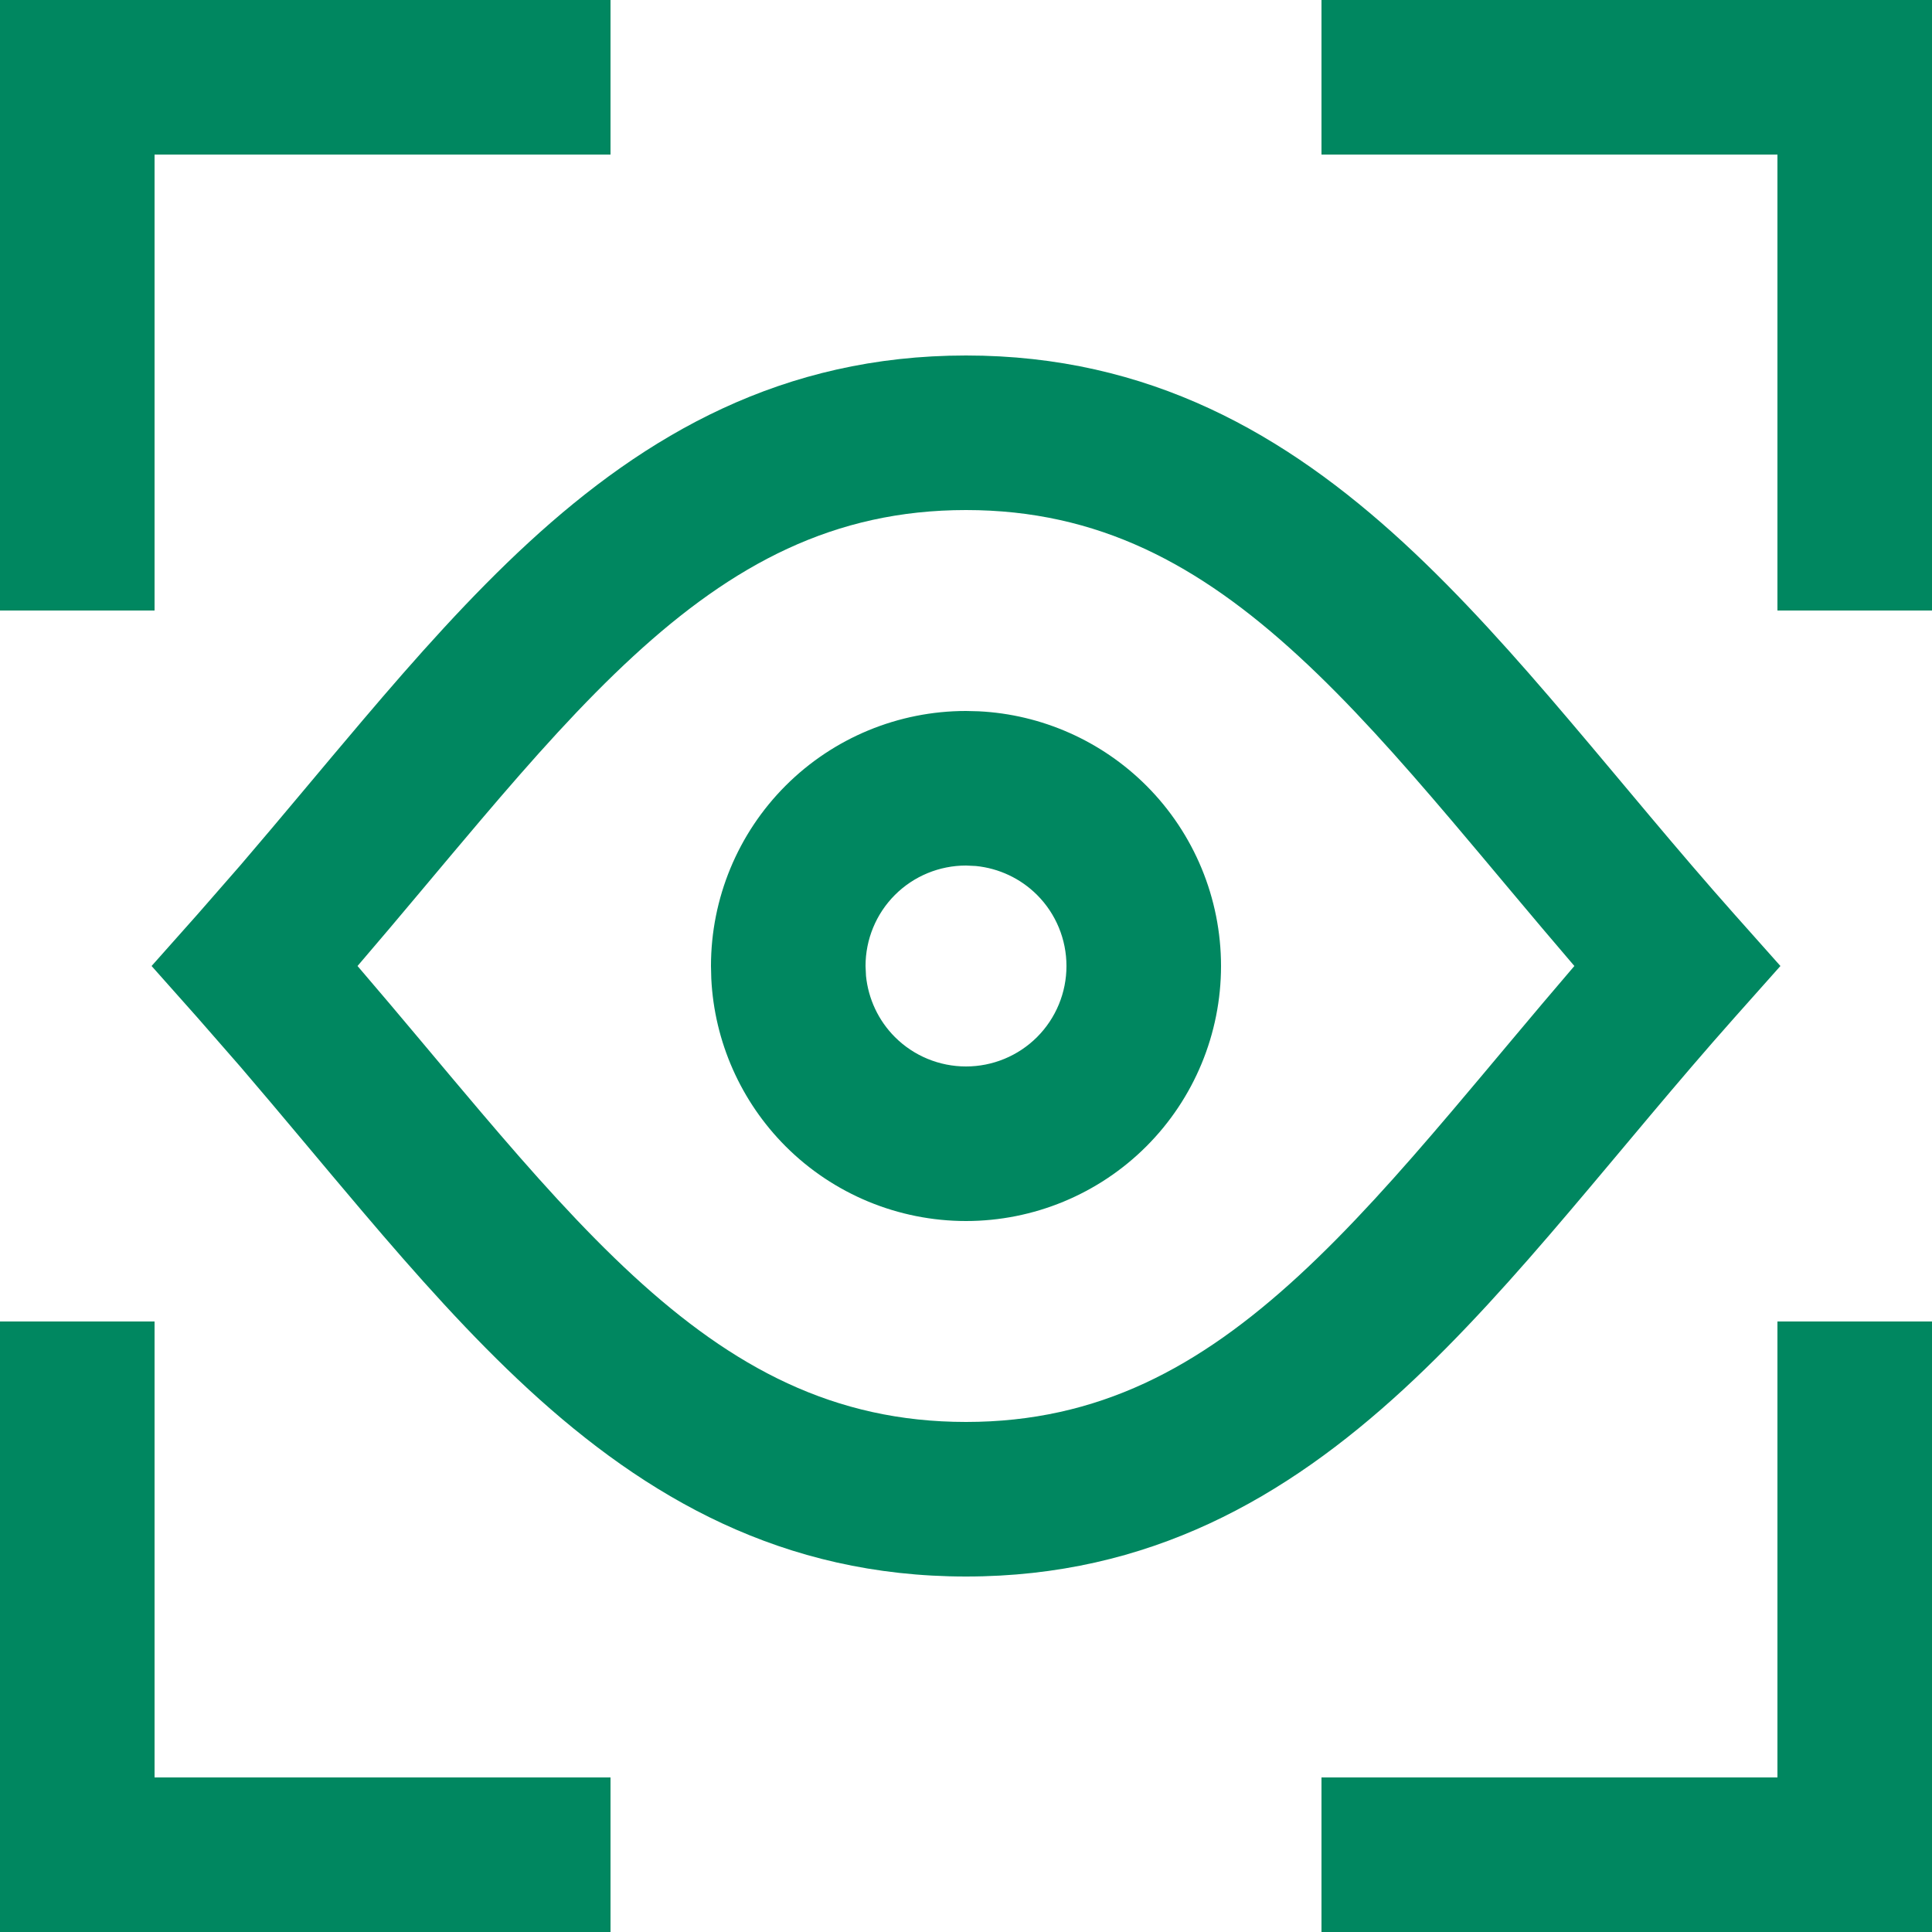 <svg width="37" height="37" viewBox="0 0 37 37" fill="none" xmlns="http://www.w3.org/2000/svg">
<g id="Iris-Scan--Streamline-Sharp" clip-path="url(#clip0_5962_2370)">
<path id="Vector (Stroke)" d="M2.96 25.308V34.04H11.692V37H0V25.308H2.96ZM37 25.308V37H25.308V34.04H34.04V25.308H37ZM18.5 6.808C22.016 6.808 24.626 8.32 26.876 10.39C27.986 11.412 29.028 12.586 30.052 13.792C31.096 15.02 32.101 16.256 33.222 17.517L34.097 18.5L33.222 19.483C32.101 20.744 31.096 21.98 30.052 23.208C29.028 24.414 27.986 25.588 26.876 26.61C24.626 28.68 22.016 30.192 18.5 30.192C14.984 30.192 12.374 28.68 10.124 26.61C9.014 25.588 7.972 24.414 6.948 23.208C6.165 22.287 5.404 21.362 4.6 20.425L3.777 19.483L2.903 18.5L3.777 17.517L4.6 16.575C5.404 15.638 6.165 14.713 6.948 13.792C7.972 12.586 9.014 11.412 10.124 10.39C12.374 8.32 14.984 6.808 18.5 6.808ZM18.5 9.768C15.968 9.768 14.039 10.809 12.128 12.568C11.158 13.461 10.213 14.521 9.204 15.709C8.464 16.579 7.677 17.534 6.847 18.5C7.677 19.466 8.464 20.421 9.204 21.291C10.213 22.479 11.158 23.538 12.128 24.432C14.039 26.191 15.968 27.232 18.5 27.232C21.032 27.232 22.961 26.191 24.872 24.432C25.843 23.538 26.787 22.479 27.796 21.291C28.535 20.421 29.322 19.466 30.151 18.5C29.322 17.534 28.535 16.579 27.796 15.709C26.787 14.521 25.843 13.461 24.872 12.568C22.961 10.809 21.032 9.768 18.5 9.768ZM20.424 18.5C20.424 17.99 20.222 17.5 19.861 17.139C19.545 16.823 19.13 16.629 18.69 16.585L18.5 16.576C17.99 16.576 17.5 16.778 17.139 17.139C16.778 17.5 16.576 17.99 16.576 18.5L16.585 18.69C16.629 19.13 16.823 19.545 17.139 19.861C17.5 20.222 17.99 20.424 18.5 20.424C19.01 20.424 19.5 20.222 19.861 19.861C20.222 19.5 20.424 19.01 20.424 18.5ZM11.692 0V2.96H2.96V11.692H0V0H11.692ZM37 0V11.692H34.04V2.96H25.308V0H37ZM23.384 18.5C23.384 19.795 22.87 21.038 21.954 21.954C21.038 22.87 19.795 23.384 18.5 23.384C17.205 23.384 15.962 22.87 15.046 21.954C14.188 21.095 13.681 19.949 13.622 18.742L13.616 18.5C13.616 17.205 14.13 15.962 15.046 15.046C15.962 14.13 17.205 13.616 18.5 13.616L18.742 13.622C19.949 13.681 21.095 14.188 21.954 15.046C22.87 15.962 23.384 17.205 23.384 18.5Z" fill="#008760"/>
</g>
<defs>
<clipPath id="clip0_5962_2370">
<rect width="37" height="37" fill="white"/>
</clipPath>
</defs>
</svg>
